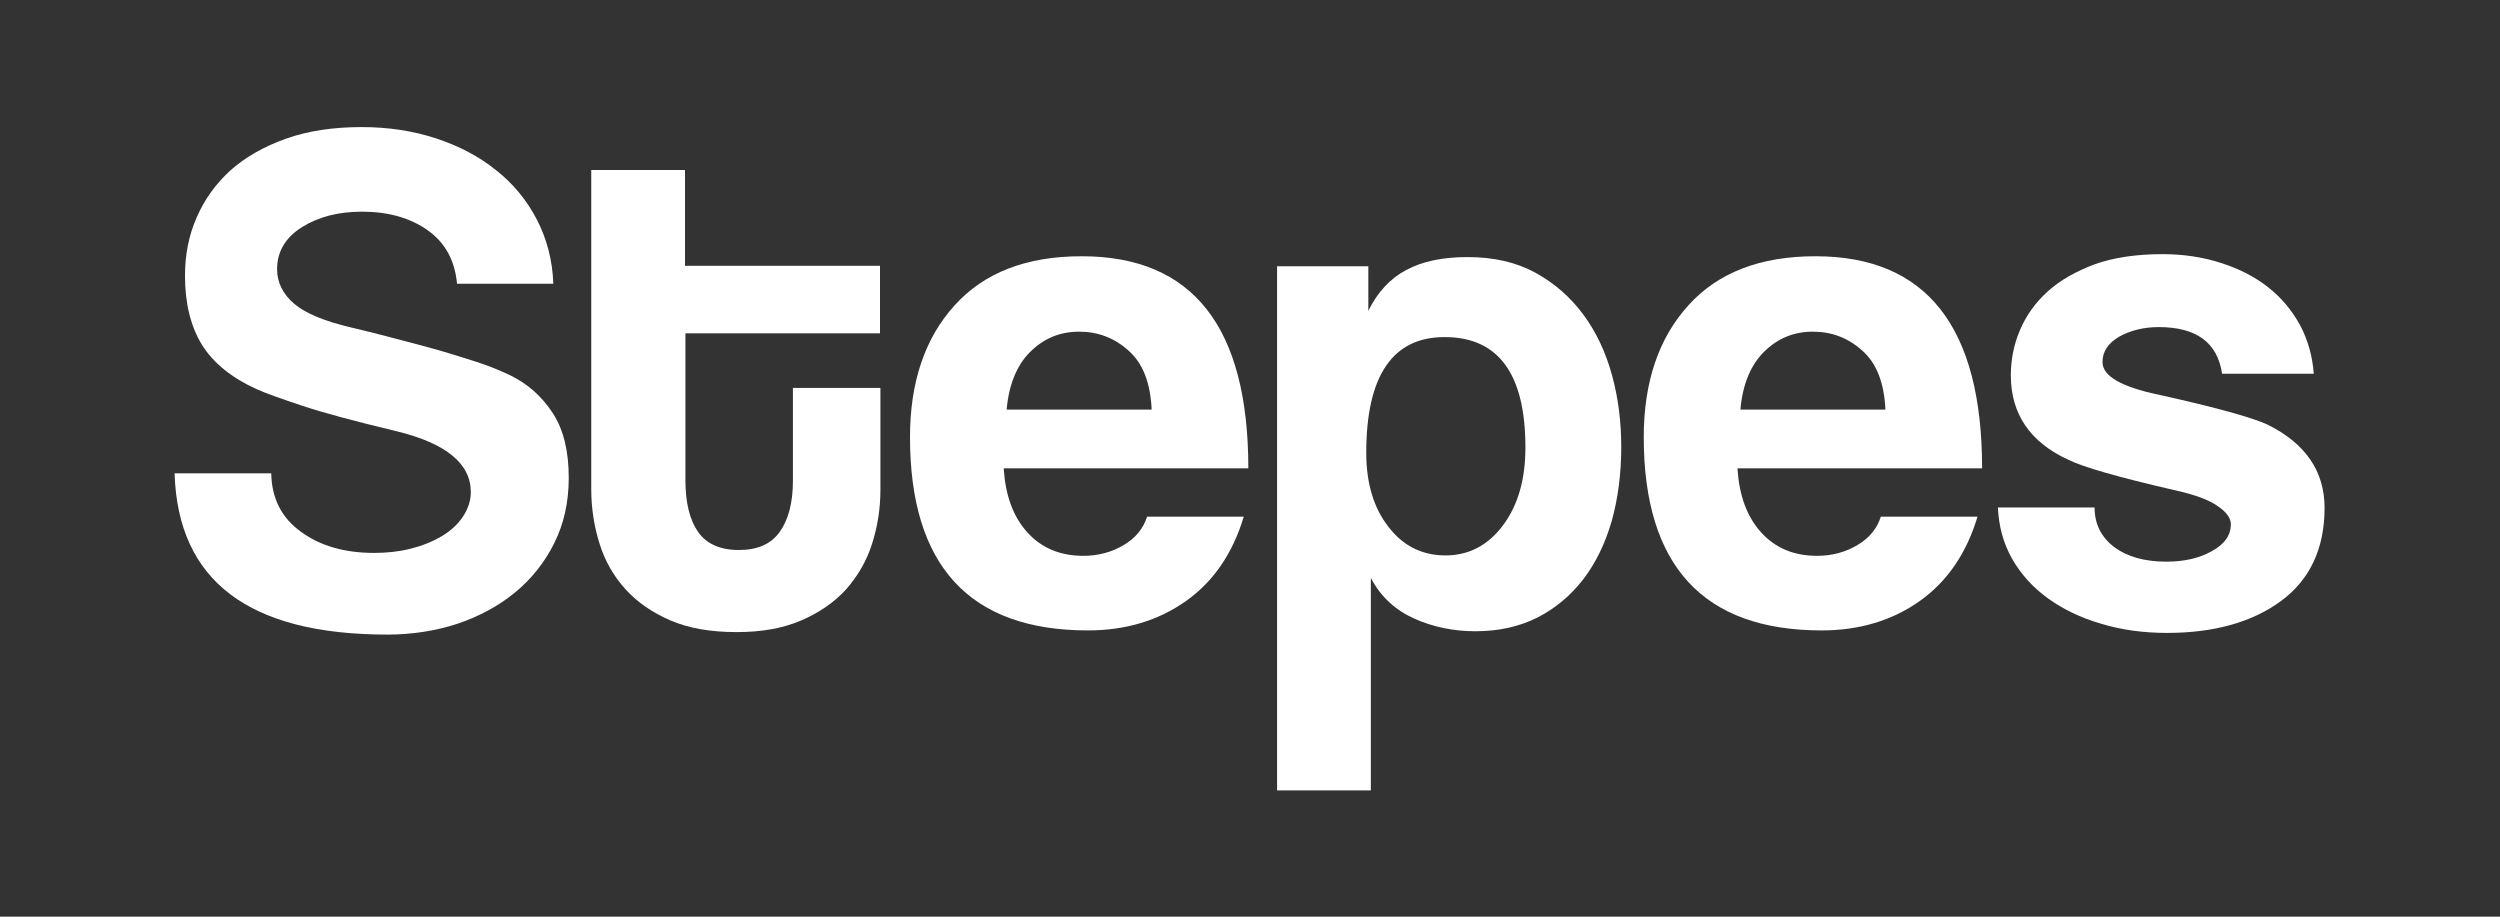 <?xml version="1.0" encoding="utf-8"?>
<!-- Generator: Adobe Illustrator 16.0.0, SVG Export Plug-In . SVG Version: 6.00 Build 0)  -->
<!DOCTYPE svg PUBLIC "-//W3C//DTD SVG 1.1//EN" "http://www.w3.org/Graphics/SVG/1.1/DTD/svg11.dtd">
<svg version="1.1" id="Layer_1" xmlns="http://www.w3.org/2000/svg" xmlns:xlink="http://www.w3.org/1999/xlink" x="0px" y="0px"
	 width="600px" height="220px" viewBox="0 0 600 220" enable-background="new 0 0 600 220" xml:space="preserve">
<rect x="0" y="0" width="600" height="220" fill="#333333" stroke="none"/>
<g>
	<path fill="#FFFFFF" d="M109.7,68.2c-0.5-5.6-2.8-9.9-7-12.9c-4.2-3-9.5-4.5-15.8-4.5c-5.6,0-10.4,1.2-14.4,3.7
		c-4,2.5-6,5.9-6,10.1c0,3.2,1.4,6,4.1,8.3c2.7,2.3,7.3,4.2,13.7,5.7c5.1,1.2,9.6,2.4,13.4,3.4c3.8,1,7.2,1.9,10.1,2.8
		c2.9,0.9,5.6,1.7,7.9,2.5c2.3,0.8,4.5,1.7,6.6,2.7c4.4,2.1,7.8,5.2,10.4,9.2c2.6,4,3.8,9.2,3.8,15.5c0,5.9-1.2,11.1-3.5,15.7
		c-2.3,4.6-5.4,8.5-9.4,11.8c-3.9,3.2-8.5,5.7-13.8,7.5c-5.2,1.7-10.9,2.6-16.8,2.6c-33.3,0-50.3-12.9-51.1-38.7h23.2
		c0.1,6,2.5,10.7,7.1,14c4.6,3.4,10.5,5.1,17.6,5.1c3,0,5.9-0.3,8.7-1c2.8-0.7,5.3-1.7,7.5-3c2.2-1.3,3.9-2.9,5.1-4.7
		c1.2-1.8,1.9-3.8,1.9-5.9c0-6.8-5.9-11.7-17.8-14.6c-10-2.4-17.5-4.4-22.6-6.1c-5.1-1.7-8.8-3-11-4c-6-2.7-10.4-6.3-13.1-10.6
		c-2.7-4.4-4.1-9.9-4.1-16.6c0-5,0.9-9.7,2.8-14c1.9-4.4,4.6-8.1,8.1-11.3c3.6-3.2,8-5.7,13.3-7.6c5.3-1.9,11.4-2.8,18.2-2.8
		c6.4,0,12.3,0.9,17.8,2.7c5.5,1.8,10.3,4.3,14.4,7.6c4.1,3.2,7.4,7.2,9.8,11.8c2.4,4.6,3.8,9.8,4,15.5H109.7z"/>
	<path fill="#FFFFFF" d="M211.3,80h-46.8v35.2c0,5.4,1,9.5,3,12.4c2,2.9,5.3,4.4,9.8,4.4c4.5,0,7.7-1.4,9.8-4.3
		c2.1-2.9,3.2-7,3.2-12.3V93.1h21v24.5c0,4.5-0.7,8.8-2,12.9s-3.4,7.7-6.2,10.9c-2.8,3.1-6.4,5.6-10.8,7.5
		c-4.4,1.9-9.5,2.8-15.5,2.8c-6.2,0-11.5-0.9-15.9-2.8c-4.4-1.9-8-4.4-10.8-7.5c-2.8-3.1-4.9-6.7-6.2-10.9c-1.3-4.1-2-8.5-2-13.1
		V40.8h22.5v23h46.8V80z"/>
	<path fill="#FFFFFF" d="M240.9,112.5c0.4,6.3,2.2,11.4,5.6,15.2c3.4,3.8,7.9,5.7,13.5,5.7c3.6,0,6.9-0.9,9.7-2.6
		c2.9-1.7,4.7-4,5.6-6.8h23.2c-2.6,8.7-7.2,15.5-13.8,20.2c-6.6,4.7-14.5,7.1-23.6,7.1c-28.4,0-42.7-15.5-42.7-46.4
		c0-13.2,3.6-23.8,10.7-31.6c7.1-7.9,17.3-11.8,30.5-11.8c26.7,0,40,17,40,50.9H240.9z M276.4,98.3c-0.3-6.4-2.1-11.1-5.5-14.1
		c-3.4-3.1-7.4-4.6-11.9-4.6c-4.6,0-8.5,1.6-11.8,4.9c-3.2,3.2-5.1,7.9-5.6,13.8H276.4z"/>
	<path fill="#FFFFFF" d="M328.4,63.9l0,10.7c2.2-4.5,5.3-7.8,9.1-9.8c3.9-2.1,8.8-3.1,14.7-3.1c6.2,0,11.6,1.2,16.2,3.7
		c4.6,2.5,8.5,5.9,11.6,10.1c3.1,4.2,5.4,9.1,6.9,14.6c1.5,5.5,2.2,11.2,2.2,17.2c0,6.5-0.8,12.4-2.3,17.8c-1.6,5.4-3.8,10-6.8,13.9
		c-3,3.9-6.7,7-11,9.2c-4.4,2.2-9.3,3.3-14.9,3.3c-5.2,0-10.1-1-14.6-3c-4.5-2-8.1-5.2-10.5-9.8v51h-22.5V63.9H328.4z M346.7,80.9
		c-12.5,0-18.8,9.3-18.8,27.8c0,7.3,1.8,13.2,5.3,17.7c3.5,4.6,8.1,6.9,13.7,6.9c5.6,0,10.2-2.4,13.8-7.2c3.6-4.8,5.4-11,5.4-18.7
		C366.1,89.7,359.6,80.9,346.7,80.9z"/>
	<path fill="#FFFFFF" d="M417,112.5c0.4,6.3,2.2,11.4,5.6,15.2c3.4,3.8,7.9,5.7,13.5,5.7c3.6,0,6.9-0.9,9.7-2.6
		c2.9-1.7,4.7-4,5.6-6.8h23.2c-2.6,8.7-7.2,15.5-13.8,20.2c-6.6,4.7-14.5,7.1-23.6,7.1c-28.4,0-42.7-15.5-42.7-46.4
		c0-13.2,3.6-23.8,10.7-31.6c7.1-7.9,17.3-11.8,30.5-11.8c26.7,0,40,17,40,50.9H417z M452.5,98.3c-0.3-6.4-2.1-11.1-5.5-14.1
		c-3.4-3.1-7.4-4.6-11.9-4.6c-4.6,0-8.5,1.6-11.8,4.9c-3.2,3.2-5.1,7.9-5.6,13.8H452.5z"/>
	<path fill="#FFFFFF" d="M533.3,89.7c-1.1-7.5-6.2-11.2-15.2-11.2c-3.6,0-6.8,0.8-9.5,2.3c-2.7,1.6-4,3.6-4,6.1
		c0,3.4,4.6,6,13.8,7.9c13.5,3,22.1,5.4,25.8,7.1c9.1,4.5,13.7,11.2,13.7,20c0,9.7-3.5,17.2-10.4,22.3c-6.9,5.1-16.1,7.7-27.4,7.7
		c-5.6,0-10.9-0.7-15.8-2.2c-4.9-1.4-9.2-3.5-12.8-6.1c-3.6-2.6-6.5-5.8-8.6-9.5c-2.1-3.7-3.2-7.8-3.4-12.3h23.2
		c0,4,1.6,7.1,4.7,9.5c3.1,2.3,7.3,3.5,12.5,3.5c4.2,0,7.9-0.8,10.9-2.5c3.1-1.7,4.6-3.8,4.6-6.5c0-1.5-1.1-3-3.4-4.5
		c-2.2-1.5-5.7-2.7-10.3-3.7c-13.4-3.1-21.8-5.5-25.4-7.3c-9.1-4.2-13.7-11-13.7-20.2c0-3.7,0.7-7.4,2.2-10.9
		c1.5-3.5,3.7-6.6,6.7-9.3c3-2.7,6.8-4.8,11.3-6.5c4.6-1.6,9.9-2.4,16.2-2.4c5,0,9.7,0.7,14,2.1c4.4,1.4,8.1,3.3,11.3,5.8
		c3.2,2.5,5.7,5.5,7.7,9.1c1.9,3.6,3,7.5,3.3,11.7H533.3z"/>
</g>
</svg>
